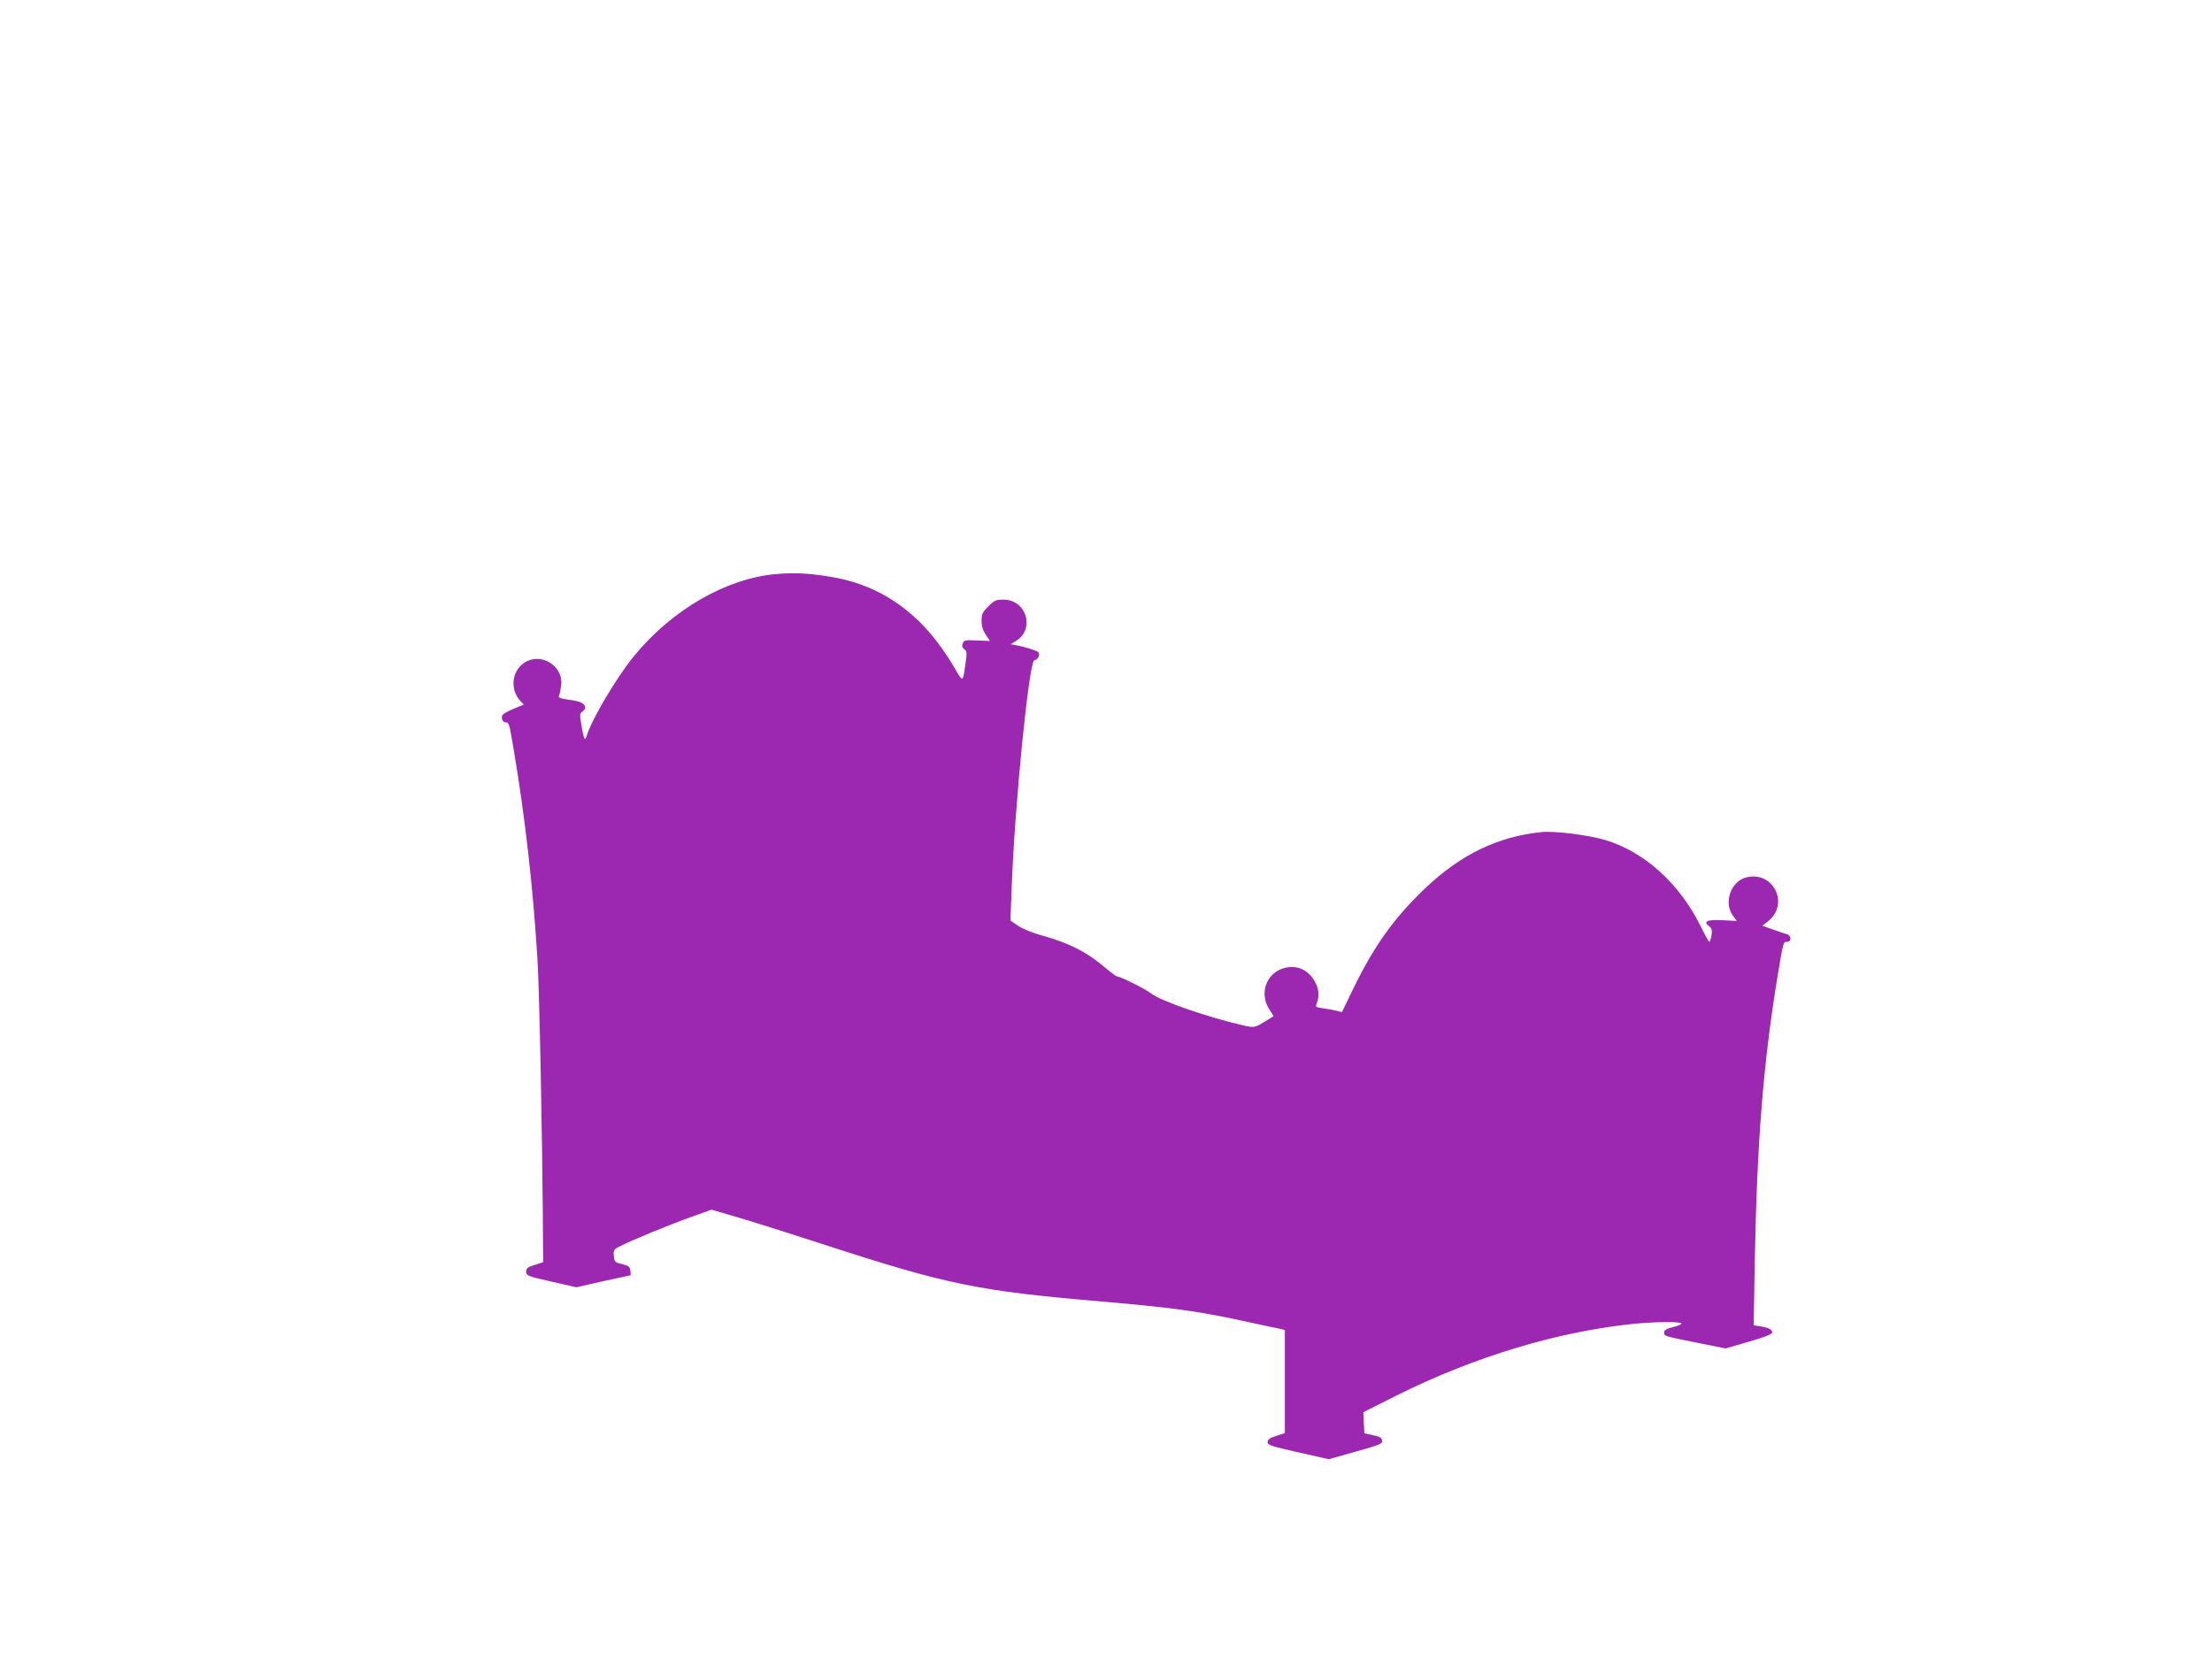 <?xml version="1.0" standalone="no"?>
<!DOCTYPE svg PUBLIC "-//W3C//DTD SVG 20010904//EN"
 "http://www.w3.org/TR/2001/REC-SVG-20010904/DTD/svg10.dtd">
<svg version="1.0" xmlns="http://www.w3.org/2000/svg"
 width="1280pt" height="960pt" viewBox="0 0 1280 960"
 preserveAspectRatio="xMidYMid meet">
<g transform="translate(0,960) scale(0.1,-0.1)"
fill="#9c27b0" stroke="none">
<path d="M4490 6278 c-287 -25 -601 -206 -820 -473 -101 -123 -245 -365 -275
-463 -10 -34 -16 -22 -30 58 -11 66 -11 72 7 84 31 22 8 53 -44 61 -94 14
-100 16 -92 33 4 10 9 37 12 62 9 110 -120 187 -214 125 -73 -48 -84 -155 -23
-221 l20 -21 -55 -23 c-30 -12 -60 -28 -66 -35 -13 -15 -3 -45 15 -45 21 0 22
-5 49 -166 65 -388 110 -781 136 -1204 11 -168 27 -972 31 -1475 l2 -279 -49
-16 c-41 -12 -49 -19 -49 -39 0 -23 8 -26 145 -57 l145 -33 154 35 c85 18 156
34 158 34 3 0 3 12 1 27 -3 23 -10 29 -48 38 -42 10 -45 13 -48 47 -3 34 0 39
35 56 67 35 299 130 416 171 l114 41 124 -36 c68 -19 303 -93 521 -164 716
-233 896 -270 1598 -330 415 -36 566 -56 825 -112 105 -23 204 -44 220 -47
l30 -7 0 -299 0 -298 -50 -16 c-38 -12 -50 -21 -50 -36 0 -17 21 -24 177 -59
l177 -40 156 44 c140 39 156 46 153 64 -2 16 -14 23 -53 31 l-50 11 -3 61 -3
61 189 95 c452 226 935 372 1381 417 127 12 271 13 271 1 0 -5 -22 -14 -50
-21 -37 -9 -50 -17 -50 -30 0 -22 -7 -20 190 -60 l165 -33 135 39 c90 26 135
44 135 53 0 18 -20 28 -69 36 l-38 6 6 362 c13 700 49 1149 131 1652 35 209
34 205 56 205 28 0 25 37 -3 45 -13 3 -49 16 -81 27 l-59 21 32 25 c130 102
28 300 -131 253 -86 -26 -125 -147 -71 -220 l22 -30 -82 4 c-89 5 -115 -7 -78
-35 16 -12 18 -22 14 -52 -4 -21 -9 -38 -13 -38 -3 0 -26 41 -50 90 -122 247
-325 431 -552 499 -98 29 -293 54 -369 46 -254 -26 -471 -131 -678 -330 -173
-165 -290 -328 -406 -566 l-71 -146 -30 8 c-16 4 -51 10 -77 14 -45 6 -47 7
-38 31 16 41 12 83 -12 125 -38 67 -102 96 -174 78 -106 -27 -150 -147 -88
-241 l24 -38 -37 -23 c-73 -45 -72 -45 -137 -31 -209 48 -481 142 -536 186
-32 25 -178 98 -197 98 -5 0 -44 30 -88 67 -93 77 -195 128 -340 168 -59 16
-118 40 -144 58 l-44 30 7 186 c18 489 101 1321 132 1321 20 0 36 36 21 47
-12 10 -78 30 -130 40 l-28 5 30 19 c112 68 61 239 -72 239 -44 0 -53 -4 -88
-39 -34 -33 -39 -45 -39 -83 0 -31 8 -56 24 -81 l25 -36 -75 3 c-69 3 -76 2
-83 -18 -6 -15 -3 -24 9 -33 15 -10 16 -21 8 -75 -17 -121 -14 -119 -65 -32
-179 307 -419 481 -728 528 -124 20 -205 23 -305 14z"/>
</g>
</svg>
